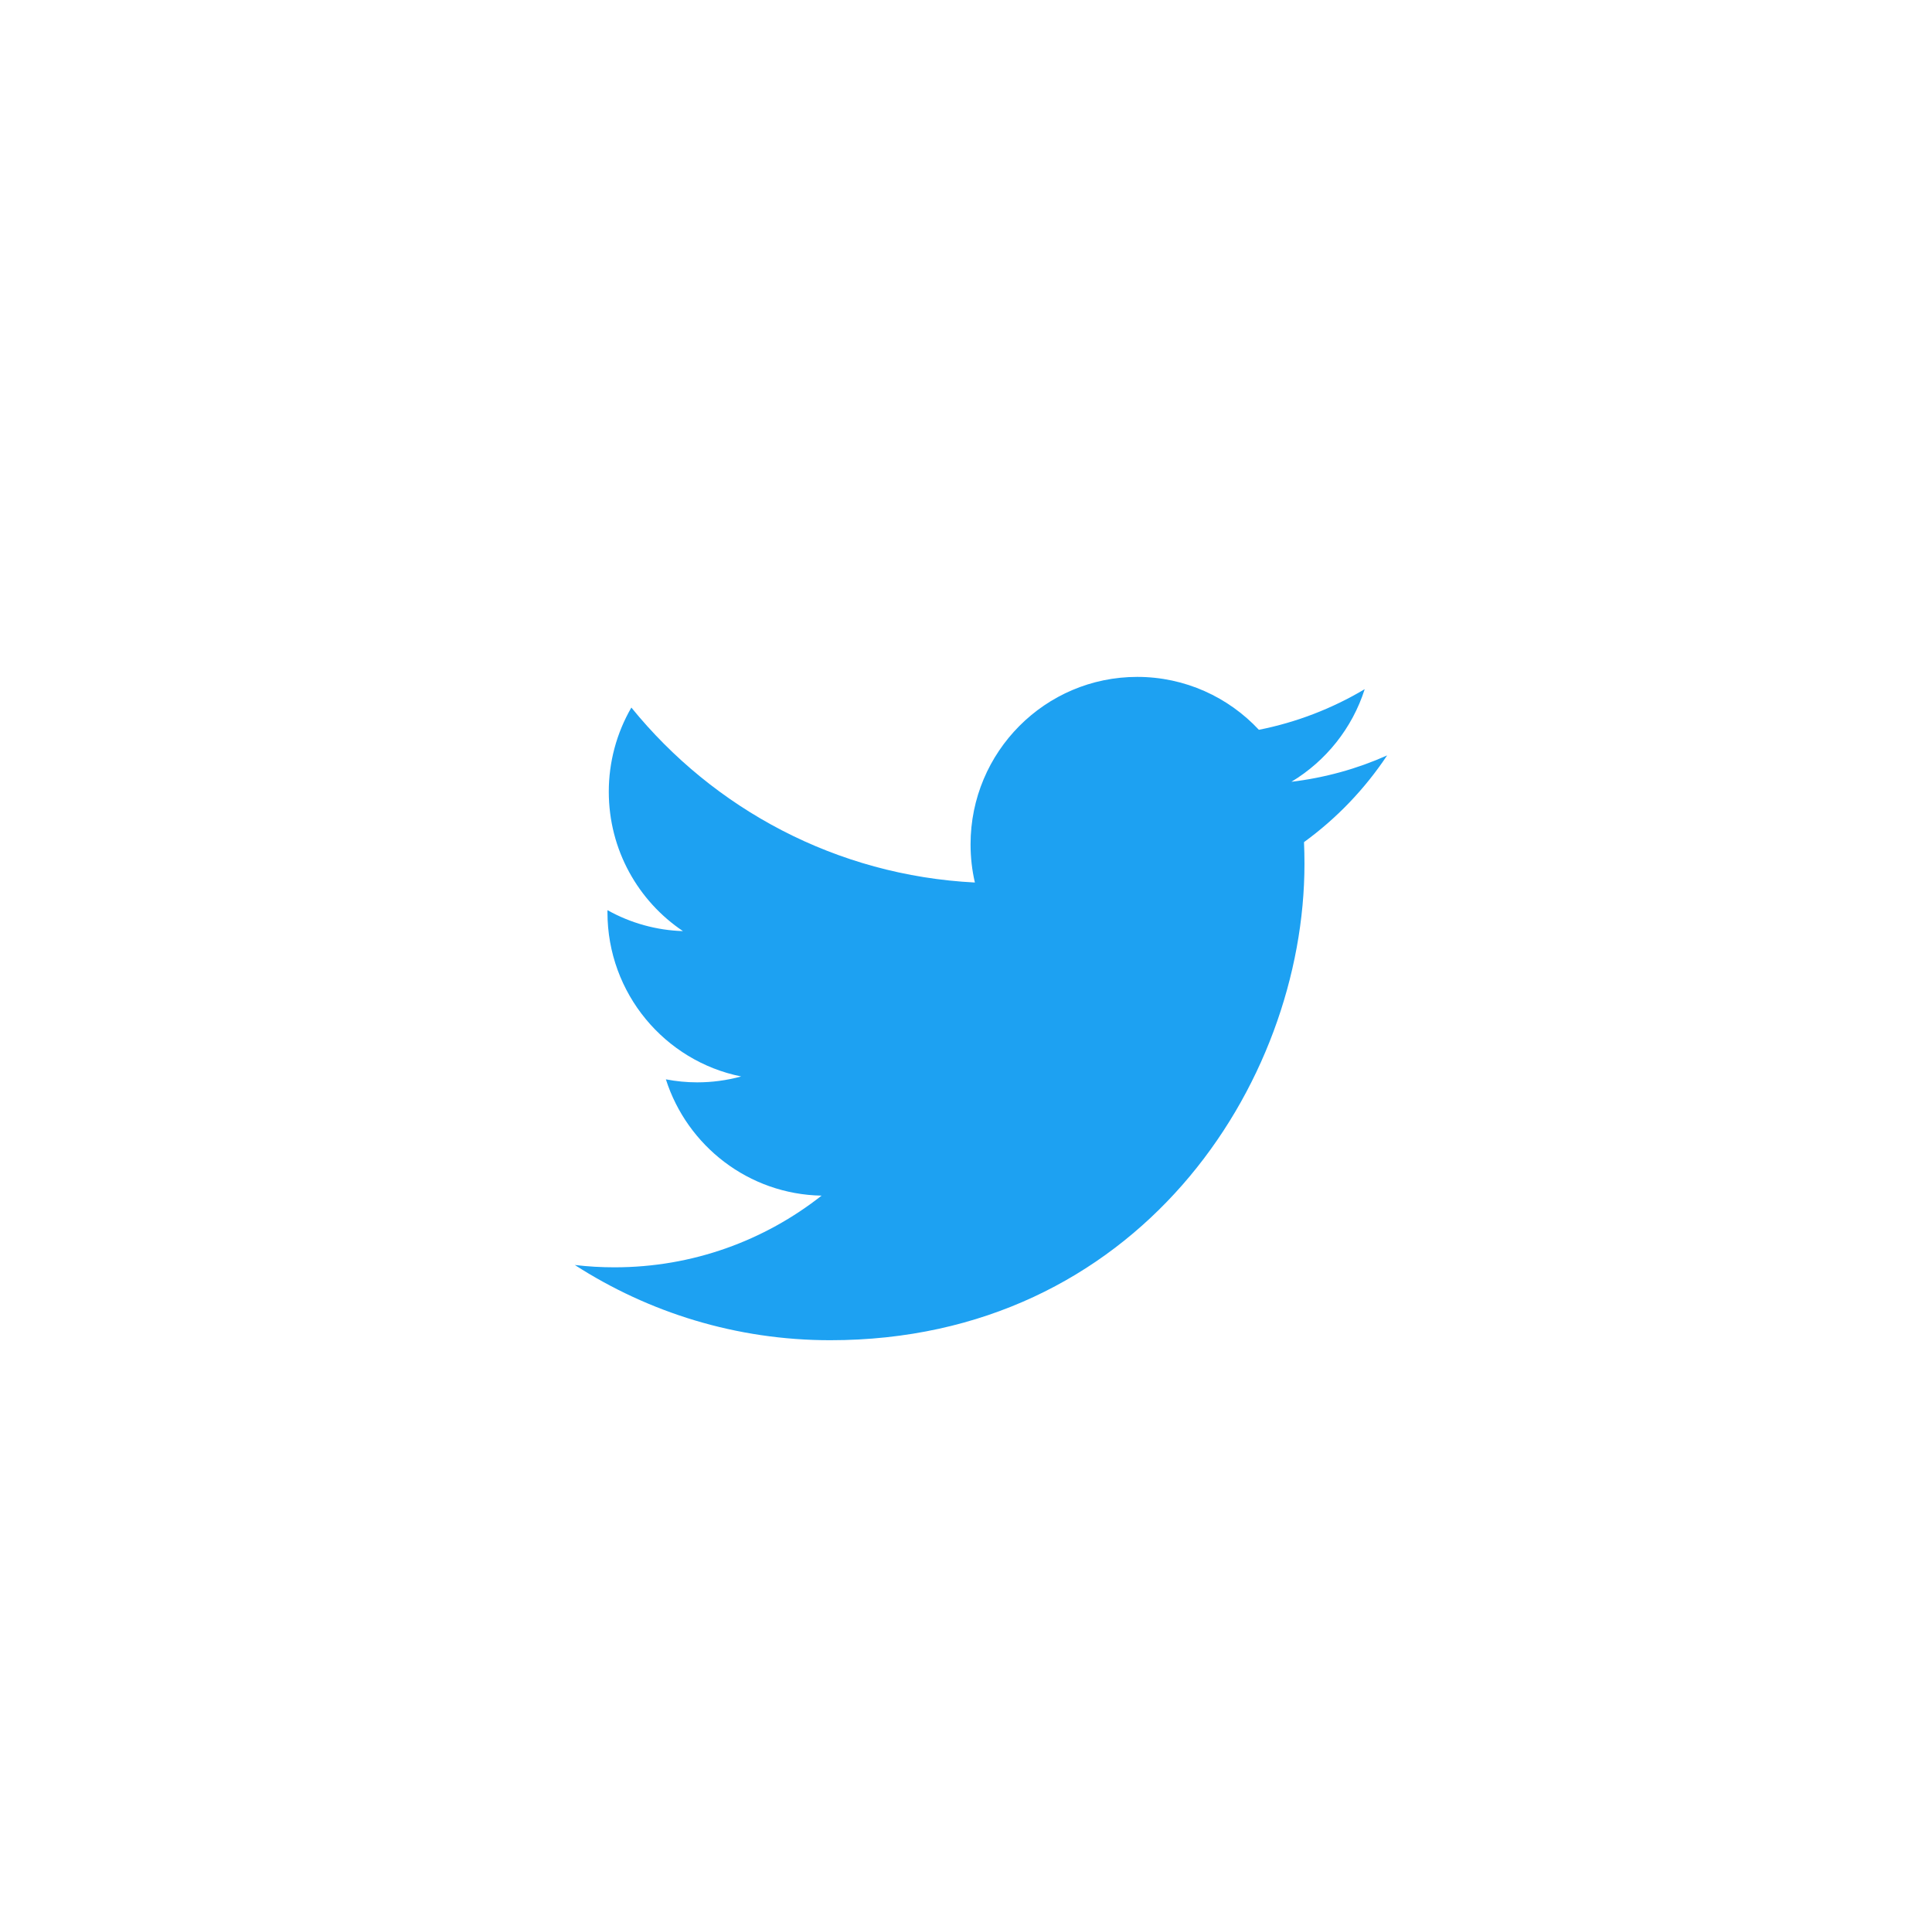 <svg width="100" height="99" viewBox="0 0 100 99" fill="none" xmlns="http://www.w3.org/2000/svg">
<g filter="url(#filter0_d_13_813)">
<path d="M49.976 12L72.152 20.072L83.952 40.509L79.854 63.75L61.776 78.919H38.176L20.098 63.75L16 40.509L27.8 20.072L49.976 12Z" fill="white"/>
<path d="M42.976 65.358C58.842 65.358 67.519 52.153 67.519 40.701C67.519 40.326 67.511 39.953 67.495 39.581C69.183 38.354 70.64 36.834 71.798 35.093C70.252 35.784 68.589 36.248 66.844 36.458C68.625 35.385 69.992 33.688 70.637 31.665C68.944 32.674 67.091 33.385 65.16 33.768C63.586 32.084 61.344 31.03 58.863 31.03C54.099 31.03 50.236 34.911 50.236 39.695C50.236 40.375 50.312 41.037 50.46 41.671C43.291 41.309 36.934 37.86 32.679 32.617C31.913 33.939 31.51 35.442 31.511 36.972C31.511 39.979 33.034 42.633 35.35 44.186C33.98 44.144 32.64 43.772 31.443 43.102C31.442 43.139 31.442 43.174 31.442 43.213C31.442 47.41 34.415 50.914 38.362 51.708C37.621 51.911 36.856 52.013 36.088 52.013C35.533 52.013 34.992 51.958 34.466 51.857C35.565 55.3 38.749 57.806 42.525 57.876C39.572 60.2 35.853 61.585 31.811 61.585C31.123 61.586 30.436 61.546 29.753 61.465C33.571 63.923 38.104 65.358 42.976 65.358" fill="#1DA1F2"/>
</g>
<defs>
<filter id="filter0_d_13_813" x="0" y="0" width="99.952" height="98.919" filterUnits="userSpaceOnUse" color-interpolation-filters="sRGB">
<feFlood flood-opacity="0" result="BackgroundImageFix"/>
<feColorMatrix in="SourceAlpha" type="matrix" values="0 0 0 0 0 0 0 0 0 0 0 0 0 0 0 0 0 0 127 0" result="hardAlpha"/>
<feOffset dy="4"/>
<feGaussianBlur stdDeviation="8"/>
<feColorMatrix type="matrix" values="0 0 0 0 0.259 0 0 0 0 0.306 0 0 0 0 0.494 0 0 0 0.14 0"/>
<feBlend mode="normal" in2="BackgroundImageFix" result="effect1_dropShadow_13_813"/>
<feBlend mode="normal" in="SourceGraphic" in2="effect1_dropShadow_13_813" result="shape"/>
</filter>
</defs>
</svg>
